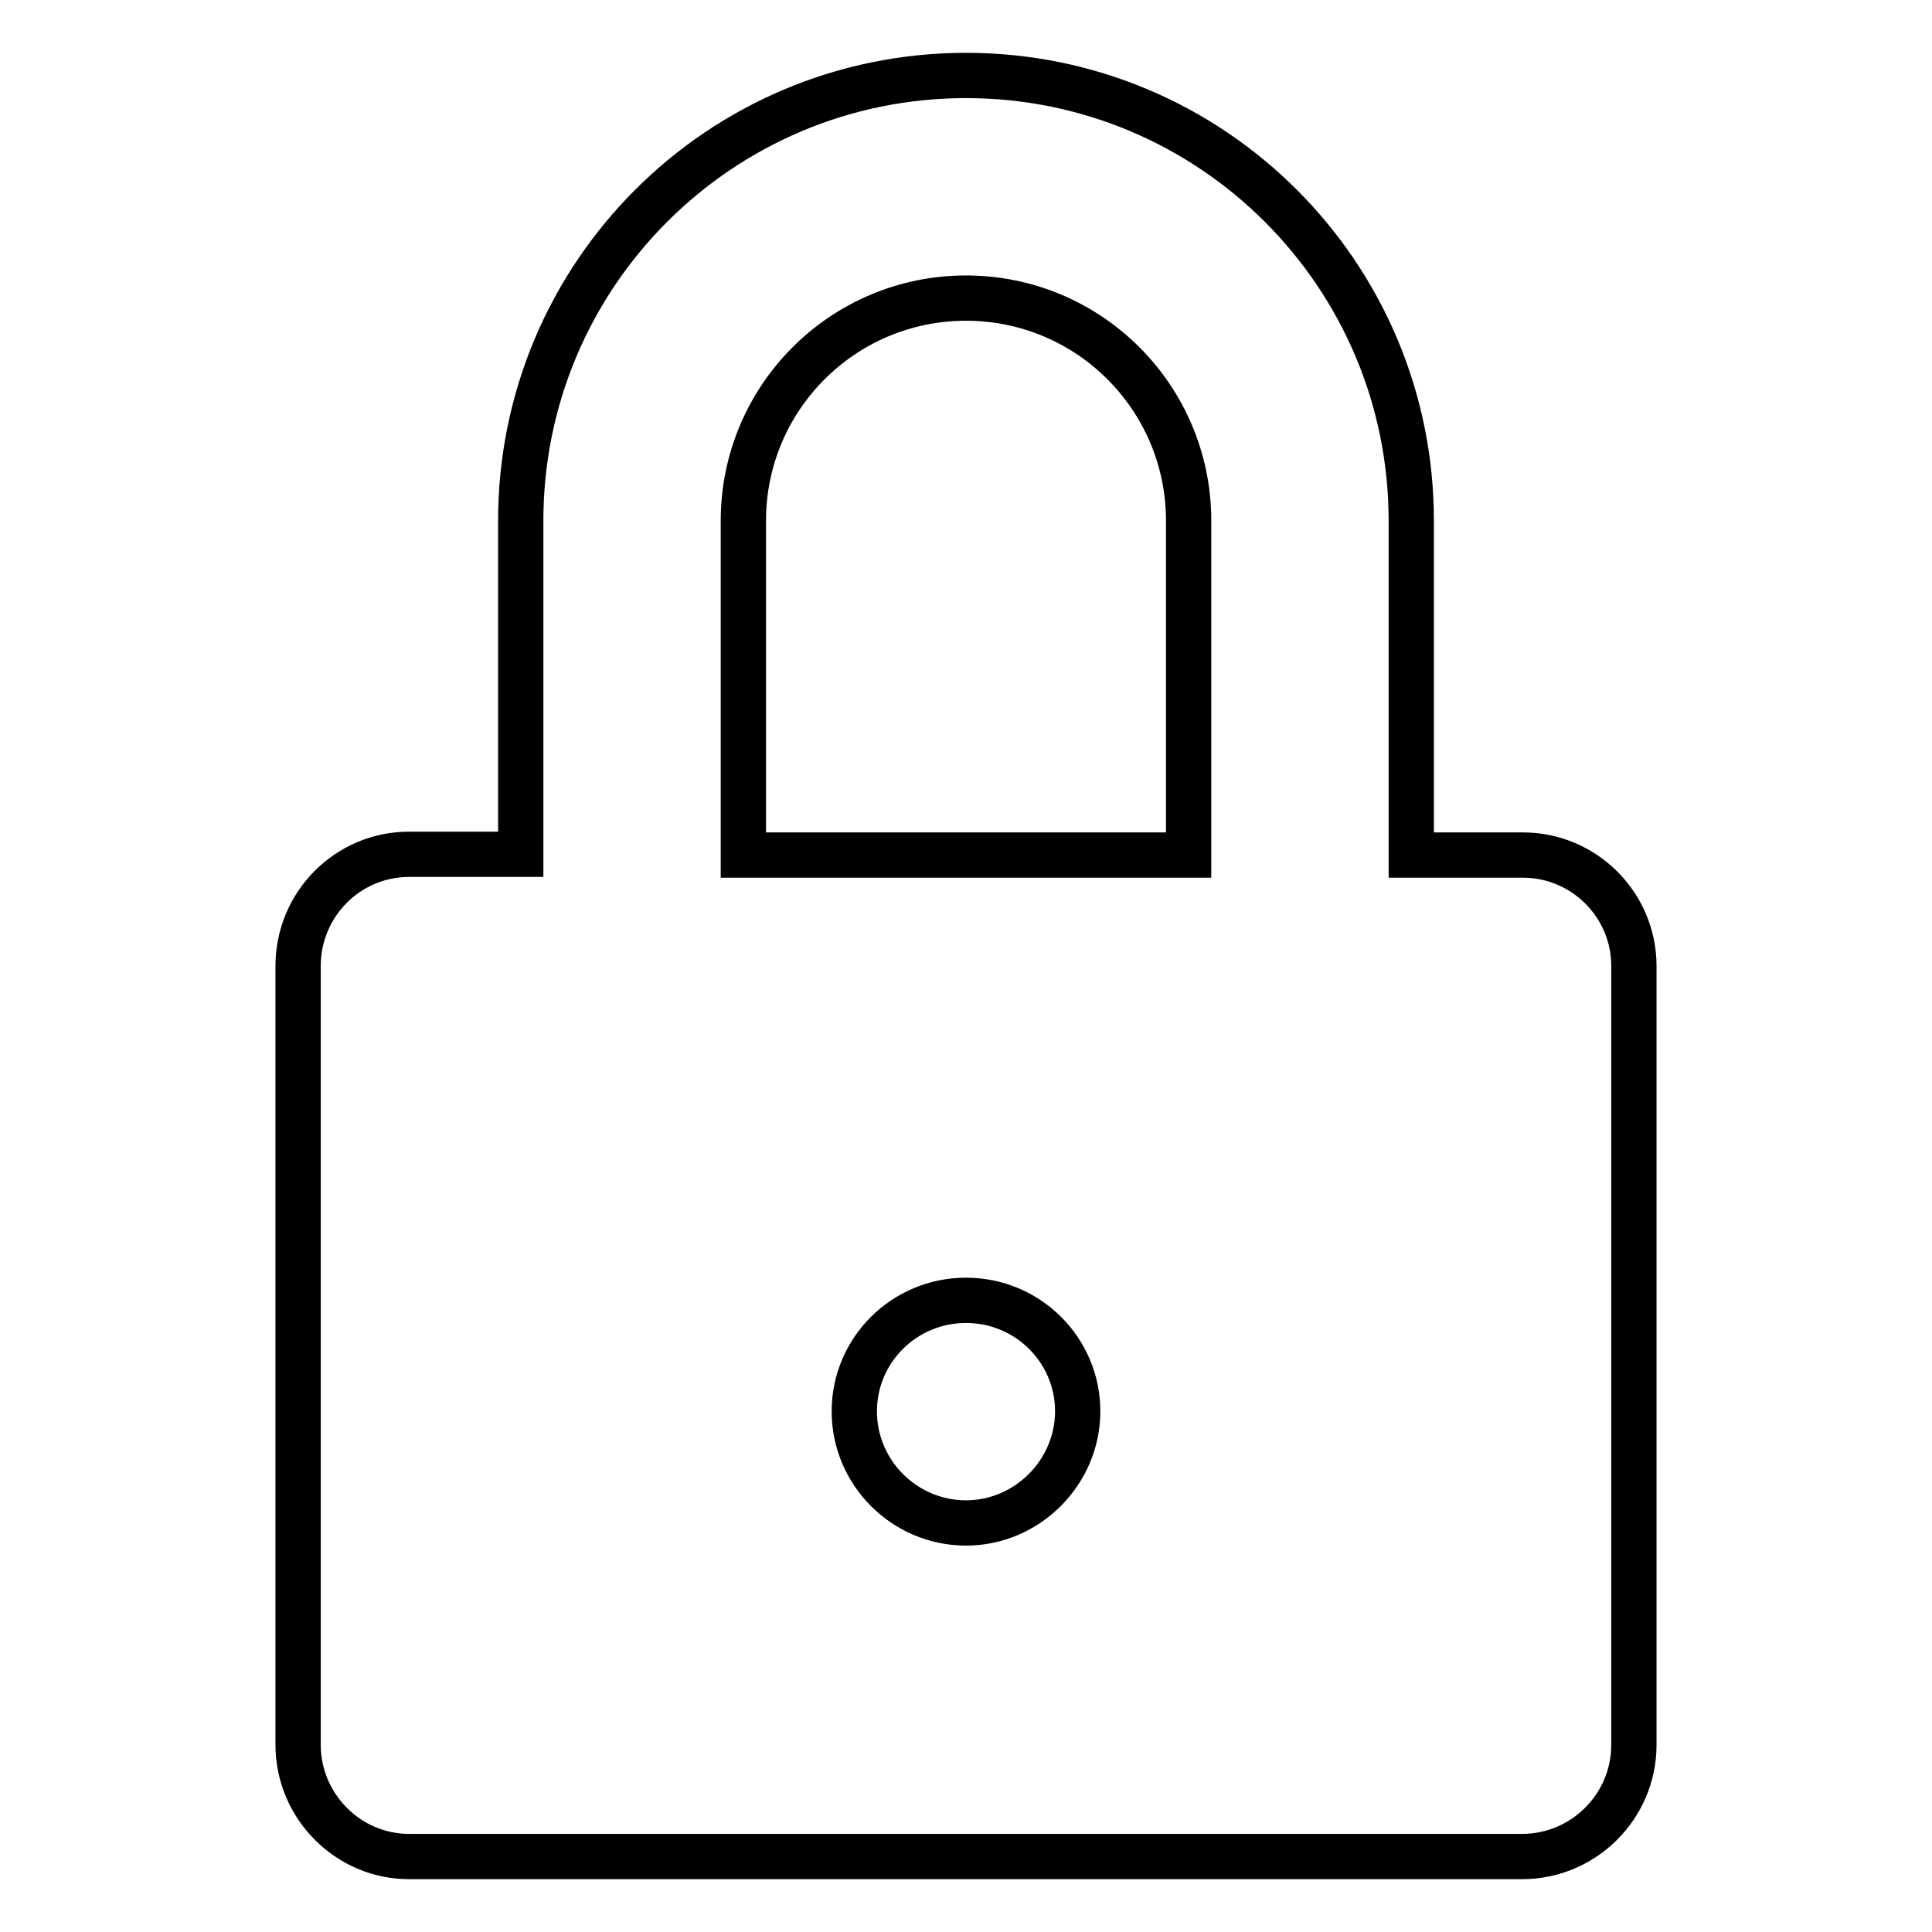 <?xml version="1.0" encoding="utf-8"?>
<!-- Svg Vector Icons : http://www.onlinewebfonts.com/icon -->
<!DOCTYPE svg PUBLIC "-//W3C//DTD SVG 1.1//EN" "http://www.w3.org/Graphics/SVG/1.1/DTD/svg11.dtd">
<svg version="1.1" xmlns="http://www.w3.org/2000/svg" xmlns:xlink="http://www.w3.org/1999/xlink" x="0px" y="0px" viewBox="0 0 256 256" enable-background="new 0 0 256 256" xml:space="preserve">
<g> <path stroke-width="6" fill-opacity="0" stroke="#000000"  d="M201.8,113.3H187V69c0-32.6-26.4-59-59-59S69,36.4,69,69v44.2H54.2c-8.1,0-14.7,6.6-14.7,14.8v103.2 c0,8.1,6.6,14.8,14.7,14.8h147.5c8.1,0,14.8-6.6,14.8-14.8V128C216.5,119.9,209.9,113.3,201.8,113.3z M128,201.8 c-8.1,0-14.8-6.6-14.8-14.8c0-8.1,6.6-14.7,14.8-14.7s14.8,6.6,14.8,14.7C142.8,195.1,136.1,201.8,128,201.8z M157.5,113.3h-59V69 c0-16.3,13.2-29.5,29.5-29.5c16.3,0,29.5,13.2,29.5,29.5V113.3z"/></g>
</svg>
